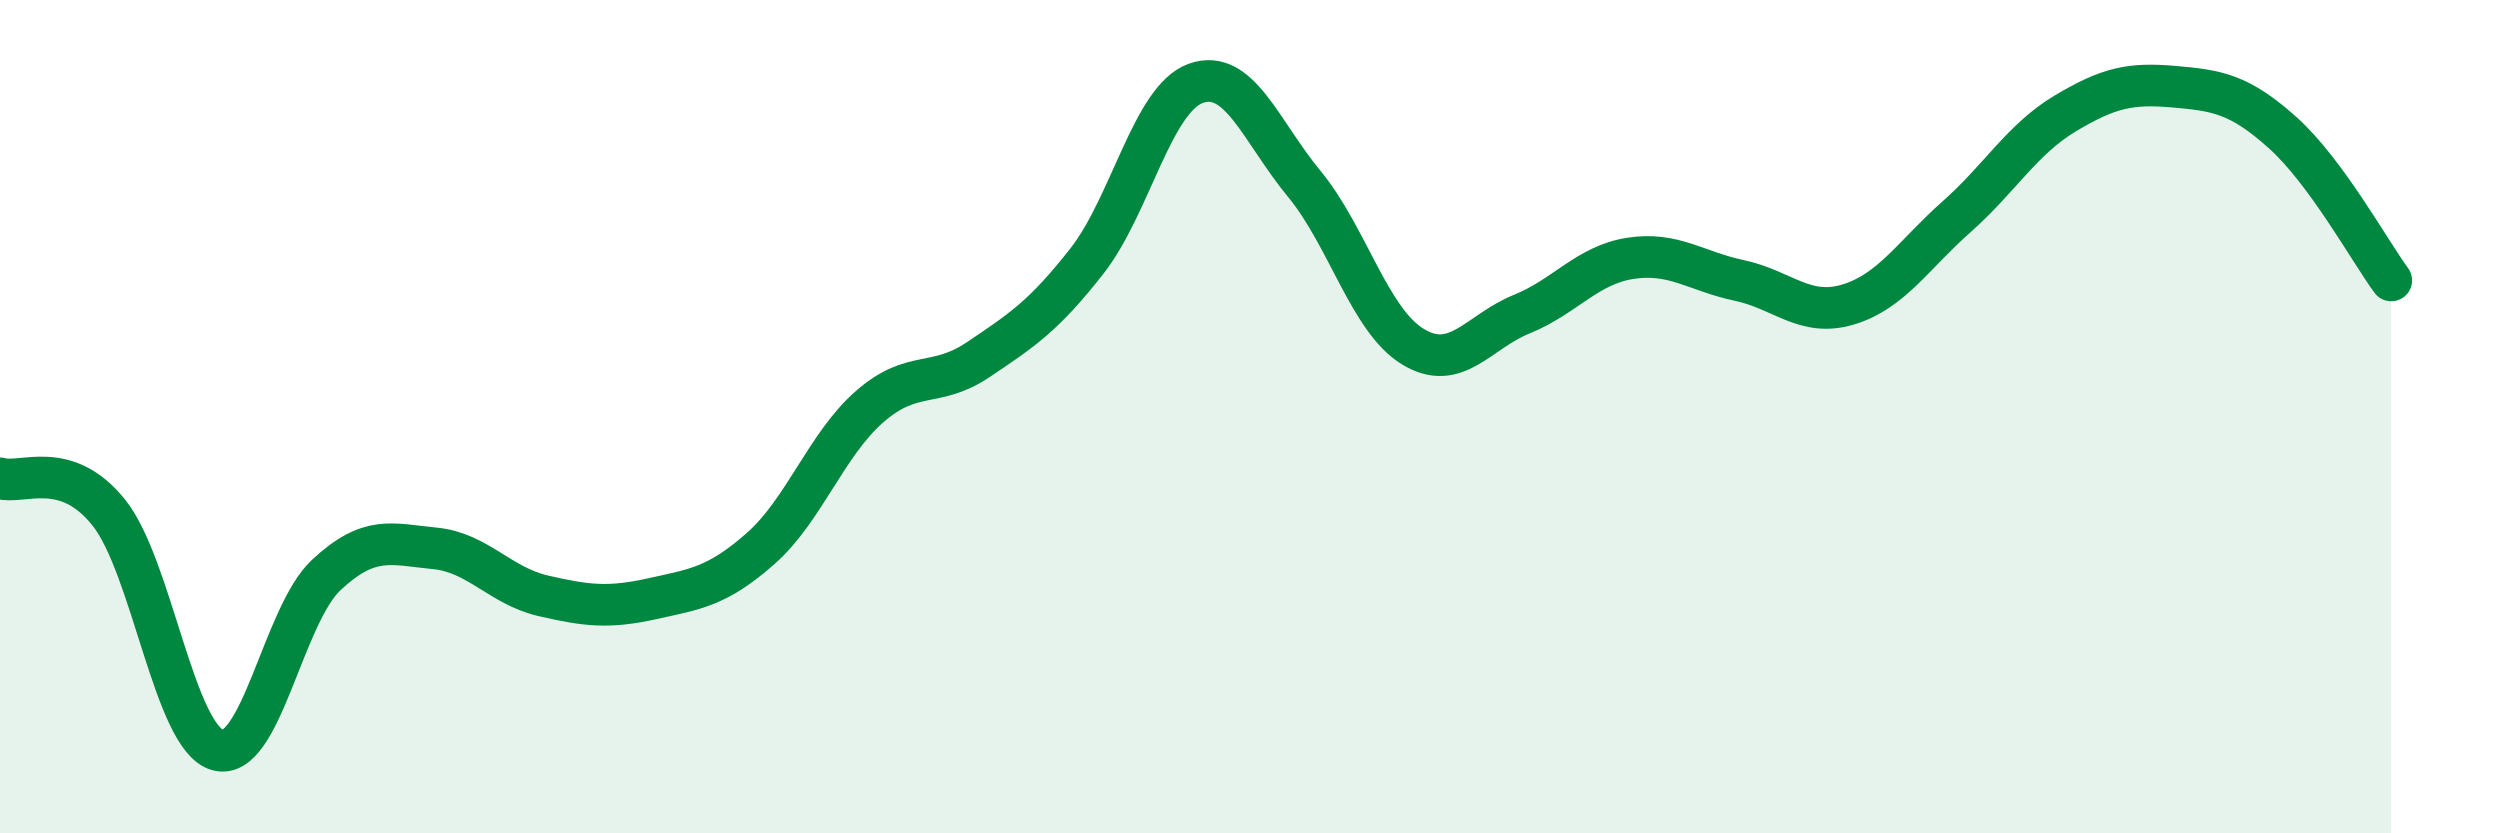 
    <svg width="60" height="20" viewBox="0 0 60 20" xmlns="http://www.w3.org/2000/svg">
      <path
        d="M 0,11.48 C 0.52,11.64 1.57,11 2.61,12.3 C 3.65,13.6 4.18,17.7 5.22,18 C 6.26,18.3 6.79,14.77 7.83,13.8 C 8.87,12.83 9.39,13.06 10.43,13.16 C 11.47,13.26 12,14.06 13.04,14.3 C 14.08,14.54 14.61,14.6 15.65,14.37 C 16.69,14.14 17.22,14.08 18.26,13.16 C 19.3,12.24 19.83,10.67 20.87,9.76 C 21.91,8.85 22.44,9.33 23.48,8.63 C 24.52,7.93 25.05,7.59 26.09,6.26 C 27.13,4.93 27.66,2.37 28.7,2 C 29.74,1.63 30.26,3.15 31.3,4.41 C 32.34,5.67 32.87,7.69 33.91,8.32 C 34.95,8.95 35.48,7.96 36.52,7.54 C 37.56,7.12 38.09,6.36 39.13,6.2 C 40.17,6.04 40.7,6.51 41.74,6.73 C 42.78,6.95 43.31,7.62 44.35,7.31 C 45.39,7 45.92,6.12 46.96,5.2 C 48,4.28 48.53,3.34 49.57,2.72 C 50.61,2.1 51.13,1.99 52.17,2.08 C 53.21,2.17 53.74,2.25 54.78,3.18 C 55.82,4.11 56.87,6.02 57.39,6.73L57.39 20L0 20Z"
        fill="#008740"
        opacity="0.1"
        stroke-linecap="round"
        stroke-linejoin="round"
      />
      <path
        d="M 0,11.48 C 0.52,11.64 1.57,11 2.61,12.3 C 3.65,13.6 4.18,17.7 5.22,18 C 6.26,18.3 6.79,14.77 7.83,13.8 C 8.87,12.83 9.39,13.06 10.43,13.16 C 11.47,13.26 12,14.06 13.04,14.3 C 14.08,14.54 14.61,14.6 15.65,14.37 C 16.69,14.14 17.22,14.08 18.26,13.16 C 19.3,12.24 19.83,10.67 20.87,9.76 C 21.91,8.85 22.44,9.33 23.48,8.63 C 24.52,7.93 25.05,7.59 26.09,6.26 C 27.13,4.93 27.66,2.37 28.7,2 C 29.74,1.63 30.26,3.15 31.3,4.41 C 32.34,5.67 32.87,7.69 33.91,8.32 C 34.95,8.95 35.48,7.96 36.52,7.54 C 37.56,7.12 38.09,6.36 39.13,6.2 C 40.17,6.04 40.7,6.51 41.74,6.73 C 42.78,6.95 43.31,7.62 44.35,7.31 C 45.39,7 45.92,6.12 46.96,5.2 C 48,4.28 48.53,3.34 49.57,2.72 C 50.61,2.1 51.13,1.99 52.17,2.08 C 53.21,2.17 53.74,2.25 54.78,3.18 C 55.82,4.11 56.87,6.02 57.39,6.73"
        stroke="#008740"
        stroke-width="1"
        fill="none"
        stroke-linecap="round"
        stroke-linejoin="round"
      />
    </svg>
  